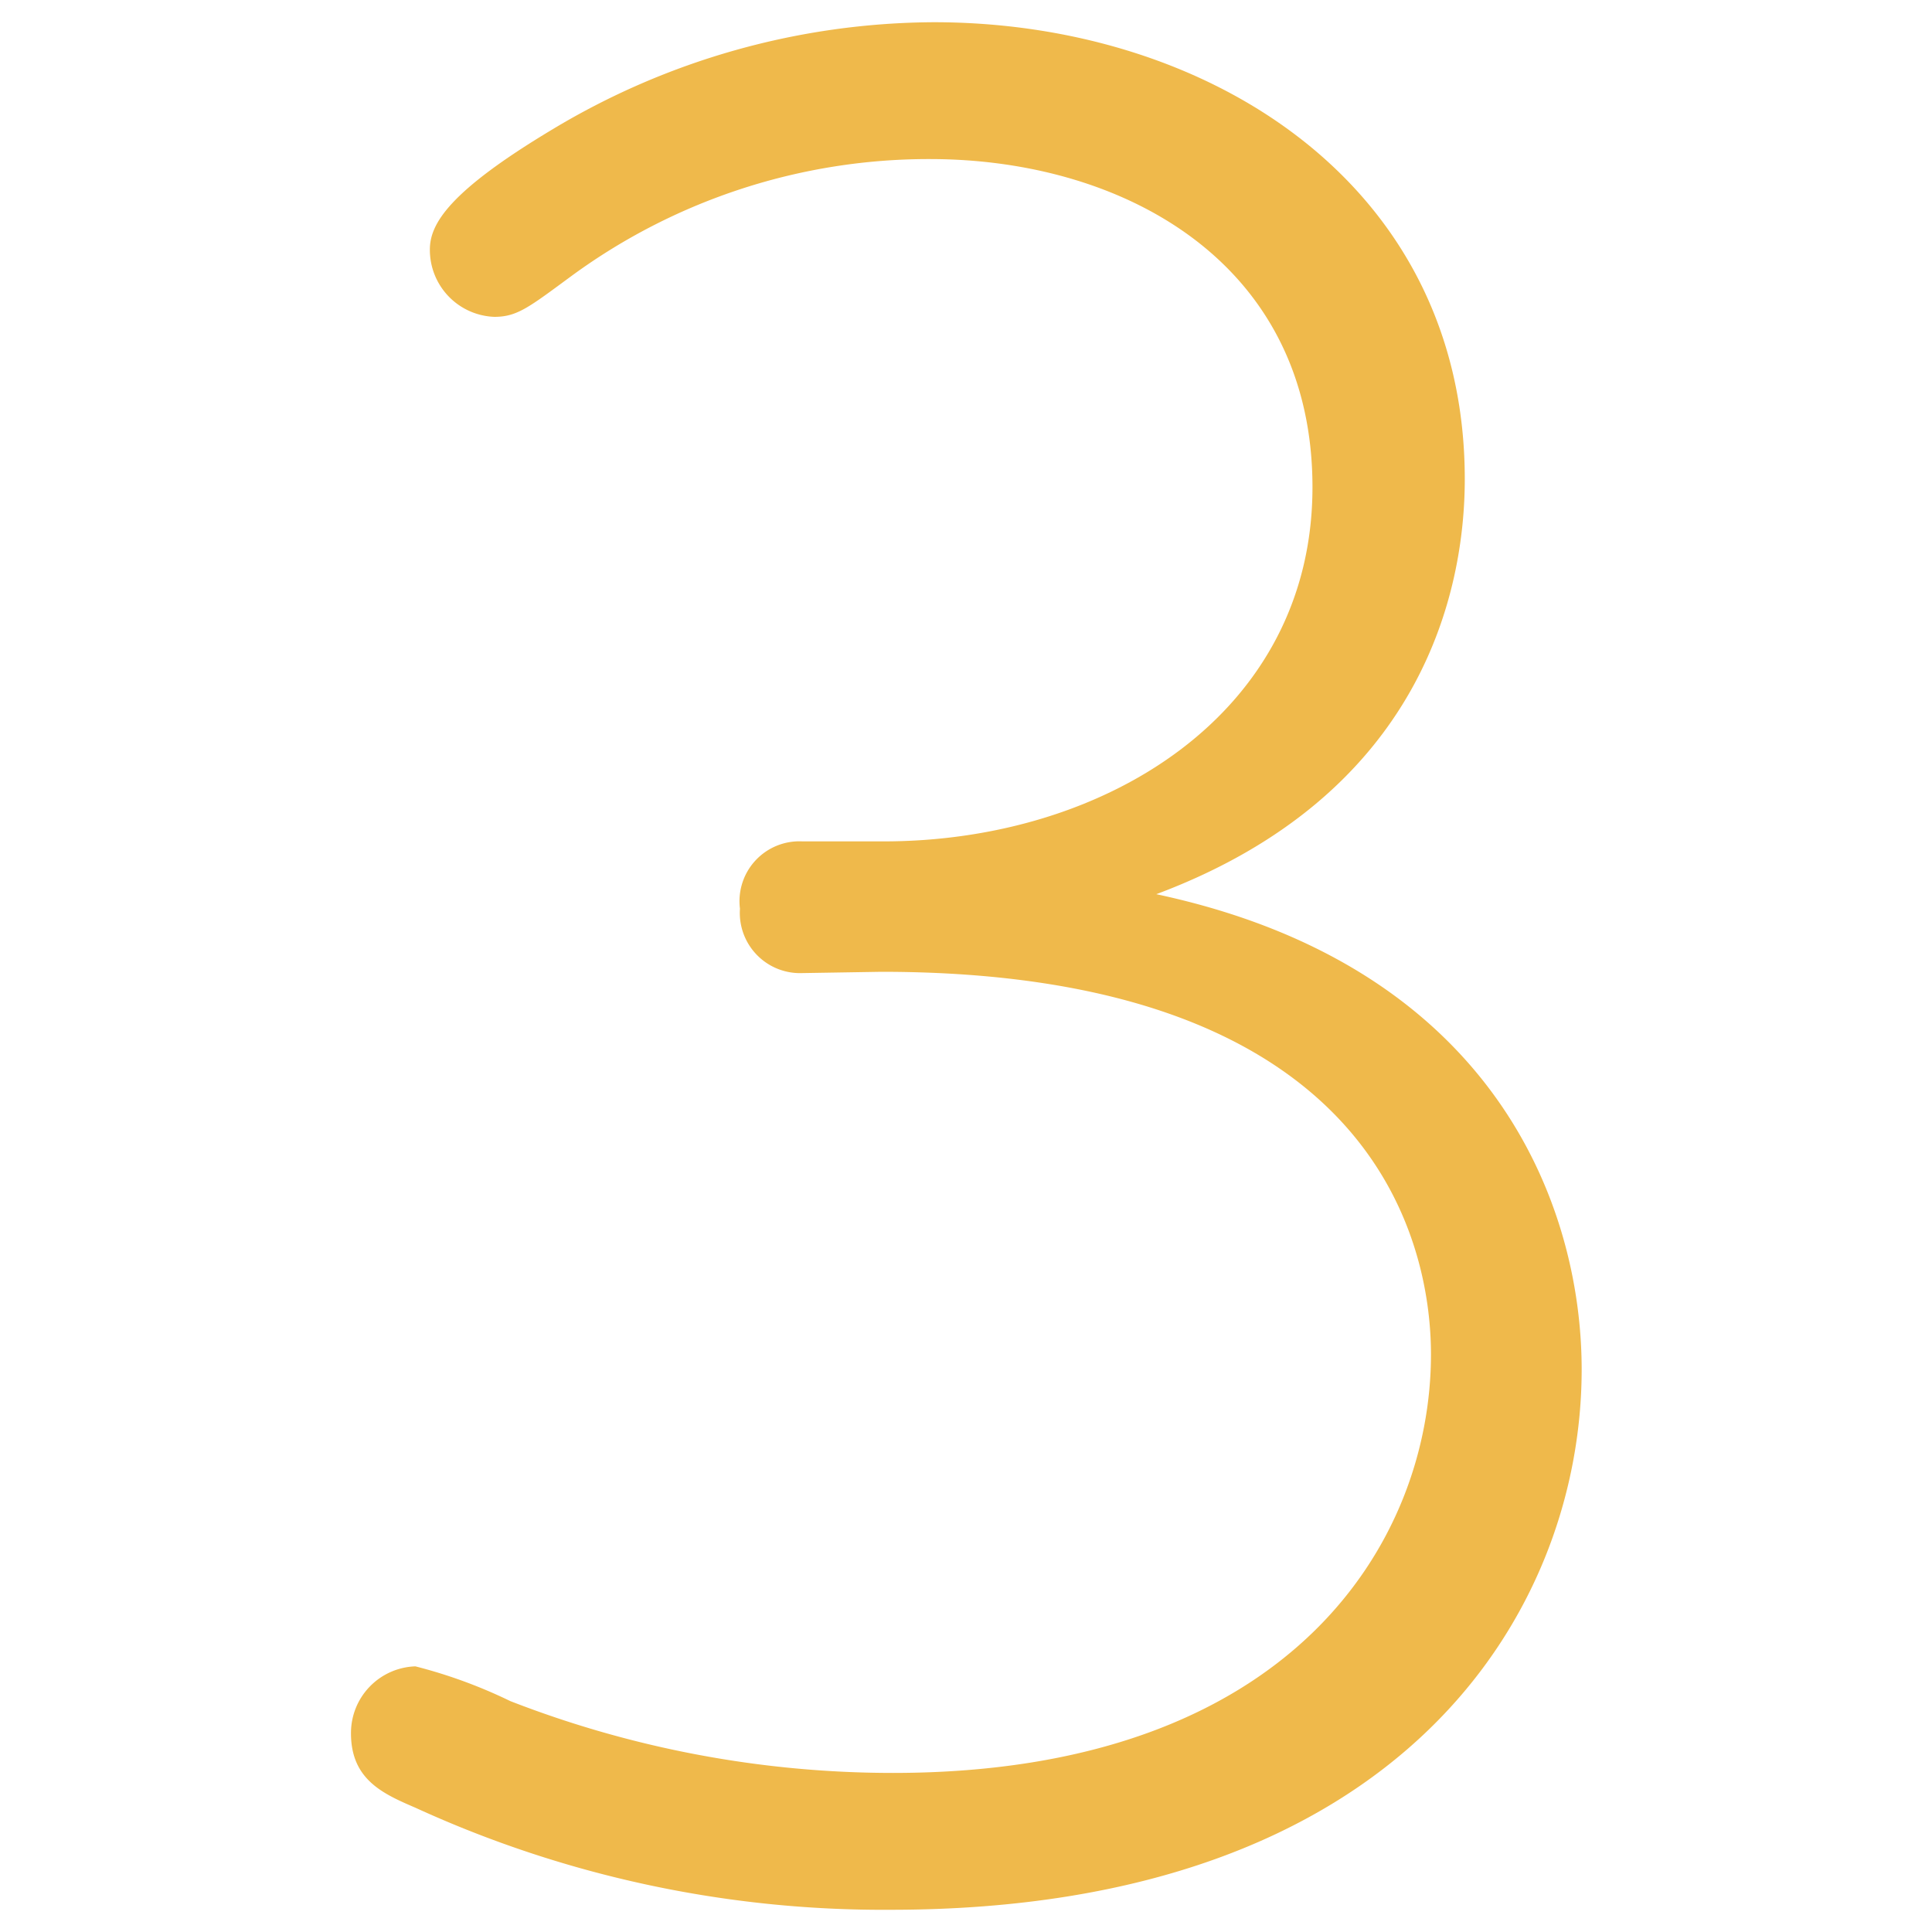 <svg id="レイヤー_1" data-name="レイヤー 1" xmlns="http://www.w3.org/2000/svg" width="60" height="60" viewBox="0 0 60 60">
  <defs>
    <style>
      .cls-1 {
        fill: #efb94b;
      }
    </style>
  </defs>
  <title>reason_number3</title>
  <path class="cls-1" d="M24.92,30.22a1.87,1.87,0,0,1-1.94-2,1.86,1.86,0,0,1,1.94-2.09h2.52c6.92,0,13.32-4,13.32-11S34.86,4.94,28.88,4.94a18.77,18.77,0,0,0-11.09,3.6c-1.36,1-1.72,1.3-2.44,1.3a2.08,2.08,0,0,1-2-2.09c0-.79.58-1.8,3.82-3.74A23.17,23.17,0,0,1,29,.69c8.49,0,16.49,5,16.49,14.19,0,3.45-1.3,9.79-9.58,12.89C46.38,30,49.12,37.42,49.12,42.53c0,7.49-5.55,16.78-21.46,16.78A34.87,34.87,0,0,1,12.9,56.14c-1-.43-2-.87-2-2.31a2.07,2.07,0,0,1,2-2.08,15.46,15.46,0,0,1,2.95,1.08,32.79,32.79,0,0,0,11.88,2.23c12.39,0,16.71-7.2,16.71-13,0-3.6-1.88-11.88-17.07-11.88Z"/>
</svg>
